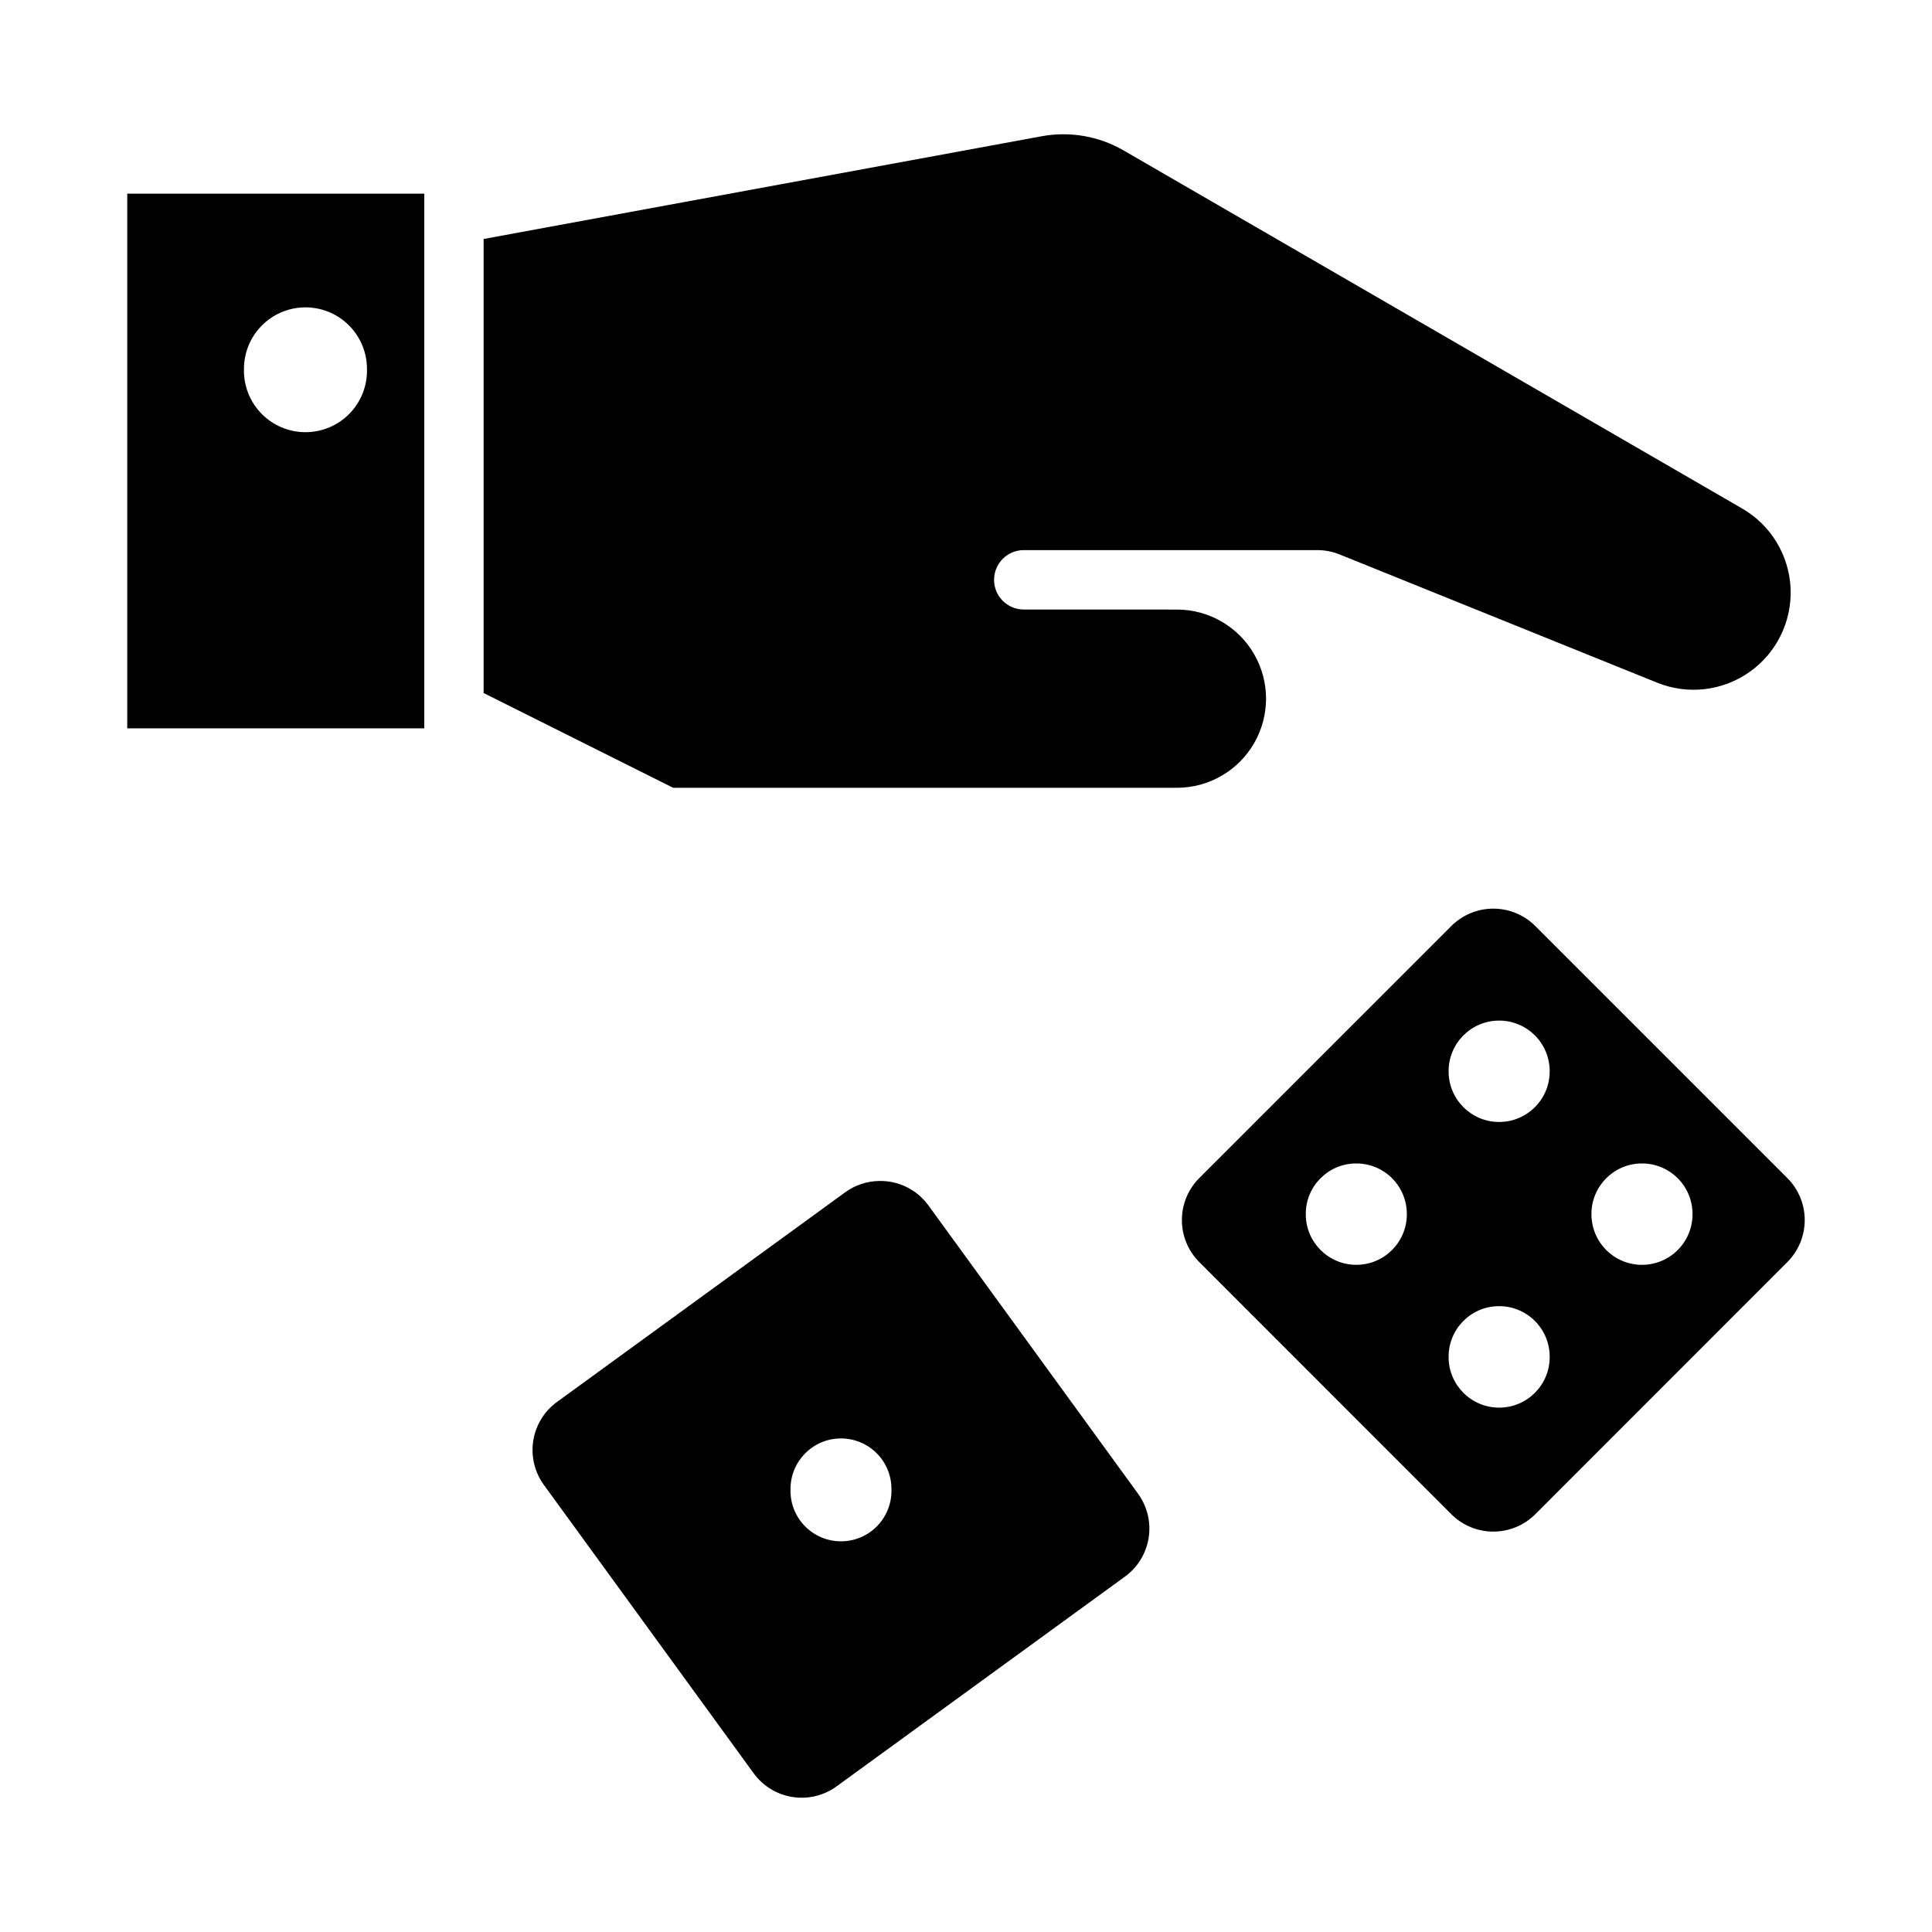 <?xml version="1.0" encoding="UTF-8"?>
<!-- Uploaded to: SVG Repo, www.svgrepo.com, Generator: SVG Repo Mixer Tools -->
<svg fill="#000000" width="800px" height="800px" version="1.1" viewBox="144 144 512 512" xmlns="http://www.w3.org/2000/svg">
 <g>
  <path d="m539.96 384.8c-4.25-0.059-8.344 1.605-11.348 4.609l-66.789 66.789c-2.953 2.953-4.609 6.957-4.609 11.133 0 4.176 1.656 8.18 4.609 11.133l66.789 66.82c2.949 2.949 6.953 4.609 11.129 4.609 4.176 0 8.18-1.66 11.133-4.609l66.789-66.82c2.953-2.953 4.609-6.957 4.609-11.133 0-4.176-1.656-8.18-4.609-11.129l-66.789-66.789v-0.004c-2.898-2.898-6.816-4.555-10.914-4.609zm1.039 29.676v-0.004c3.613-0.082 7.109 1.305 9.688 3.844 2.578 2.535 4.019 6.008 3.996 9.625 0 7.398-5.996 13.391-13.395 13.391-7.394 0-13.391-5.992-13.391-13.391-0.047-7.316 5.785-13.312 13.102-13.469zm-37.852 37.852h-0.004c3.617-0.082 7.113 1.305 9.691 3.84 2.574 2.539 4.016 6.012 3.992 9.625 0 7.398-5.996 13.395-13.391 13.395-7.398 0-13.391-5.996-13.391-13.395-0.051-7.312 5.785-13.312 13.098-13.465zm75.707 0h-0.004c3.617-0.082 7.113 1.305 9.691 3.84 2.574 2.539 4.016 6.012 3.992 9.625 0.004 3.555-1.406 6.965-3.918 9.477-2.512 2.512-5.922 3.926-9.473 3.926-3.555 0-6.961-1.414-9.473-3.926-2.512-2.512-3.922-5.922-3.922-9.477-0.047-7.312 5.789-13.312 13.102-13.465zm-37.852 37.824-0.004-0.004c3.621-0.082 7.121 1.309 9.699 3.852 2.578 2.547 4.016 6.027 3.984 9.648 0 7.394-5.996 13.391-13.395 13.391-7.394 0-13.391-5.996-13.391-13.391-0.066-7.328 5.773-13.344 13.102-13.5z"/>
  <path d="m177.72 195.32v141.7l78.719 0.004v-141.7zm46.832 30.137c4.402-0.105 8.66 1.57 11.805 4.652s4.91 7.305 4.894 11.707c0.113 4.394-1.555 8.648-4.625 11.797-3.066 3.144-7.277 4.922-11.672 4.922-4.398 0-8.609-1.777-11.676-4.922-3.07-3.148-4.734-7.402-4.625-11.797-0.016-4.266 1.641-8.367 4.613-11.422 2.973-3.059 7.023-4.832 11.285-4.938z"/>
  <path d="m415.23 305.53c-4.316-0.043-7.793-3.555-7.793-7.871s3.477-7.828 7.793-7.871h77.895c2.019 0.004 4.019 0.391 5.891 1.148l84.141 33.98c8.129 3.289 17.371 2.207 24.527-2.859 7.156-5.066 11.238-13.43 10.836-22.188-0.402-8.762-5.234-16.711-12.824-21.105l-163.95-94.906c-6.551-3.789-14.238-5.117-21.68-3.75l-147.9 27.227v120.32l50.227 25.113h133.54l0.004 0.004c8.426-0.012 16.207-4.516 20.418-11.82 4.211-7.301 4.211-16.289 0-23.59-4.211-7.301-11.992-11.809-20.418-11.82z"/>
  <path d="m376.83 456.97c-3.172 0.082-6.25 1.121-8.824 2.984l-76.383 55.566v-0.004c-3.383 2.457-5.652 6.16-6.305 10.289s0.367 8.352 2.828 11.73l55.566 76.383c2.457 3.383 6.156 5.652 10.289 6.305 4.129 0.652 8.348-0.367 11.727-2.832l76.383-55.566 0.004 0.004c3.375-2.457 5.637-6.152 6.289-10.273 0.652-4.125-0.363-8.336-2.816-11.715l-55.566-76.414c-3.062-4.195-7.996-6.613-13.191-6.457zm-10.27 68.234c3.617-0.082 7.113 1.305 9.691 3.844 2.578 2.535 4.016 6.008 3.992 9.625 0.113 3.621-1.25 7.129-3.769 9.727-2.519 2.602-5.984 4.066-9.605 4.066-3.621 0-7.086-1.465-9.605-4.066-2.523-2.598-3.883-6.106-3.769-9.727-0.051-7.301 5.766-13.297 13.066-13.469z"/>
 </g>
</svg>